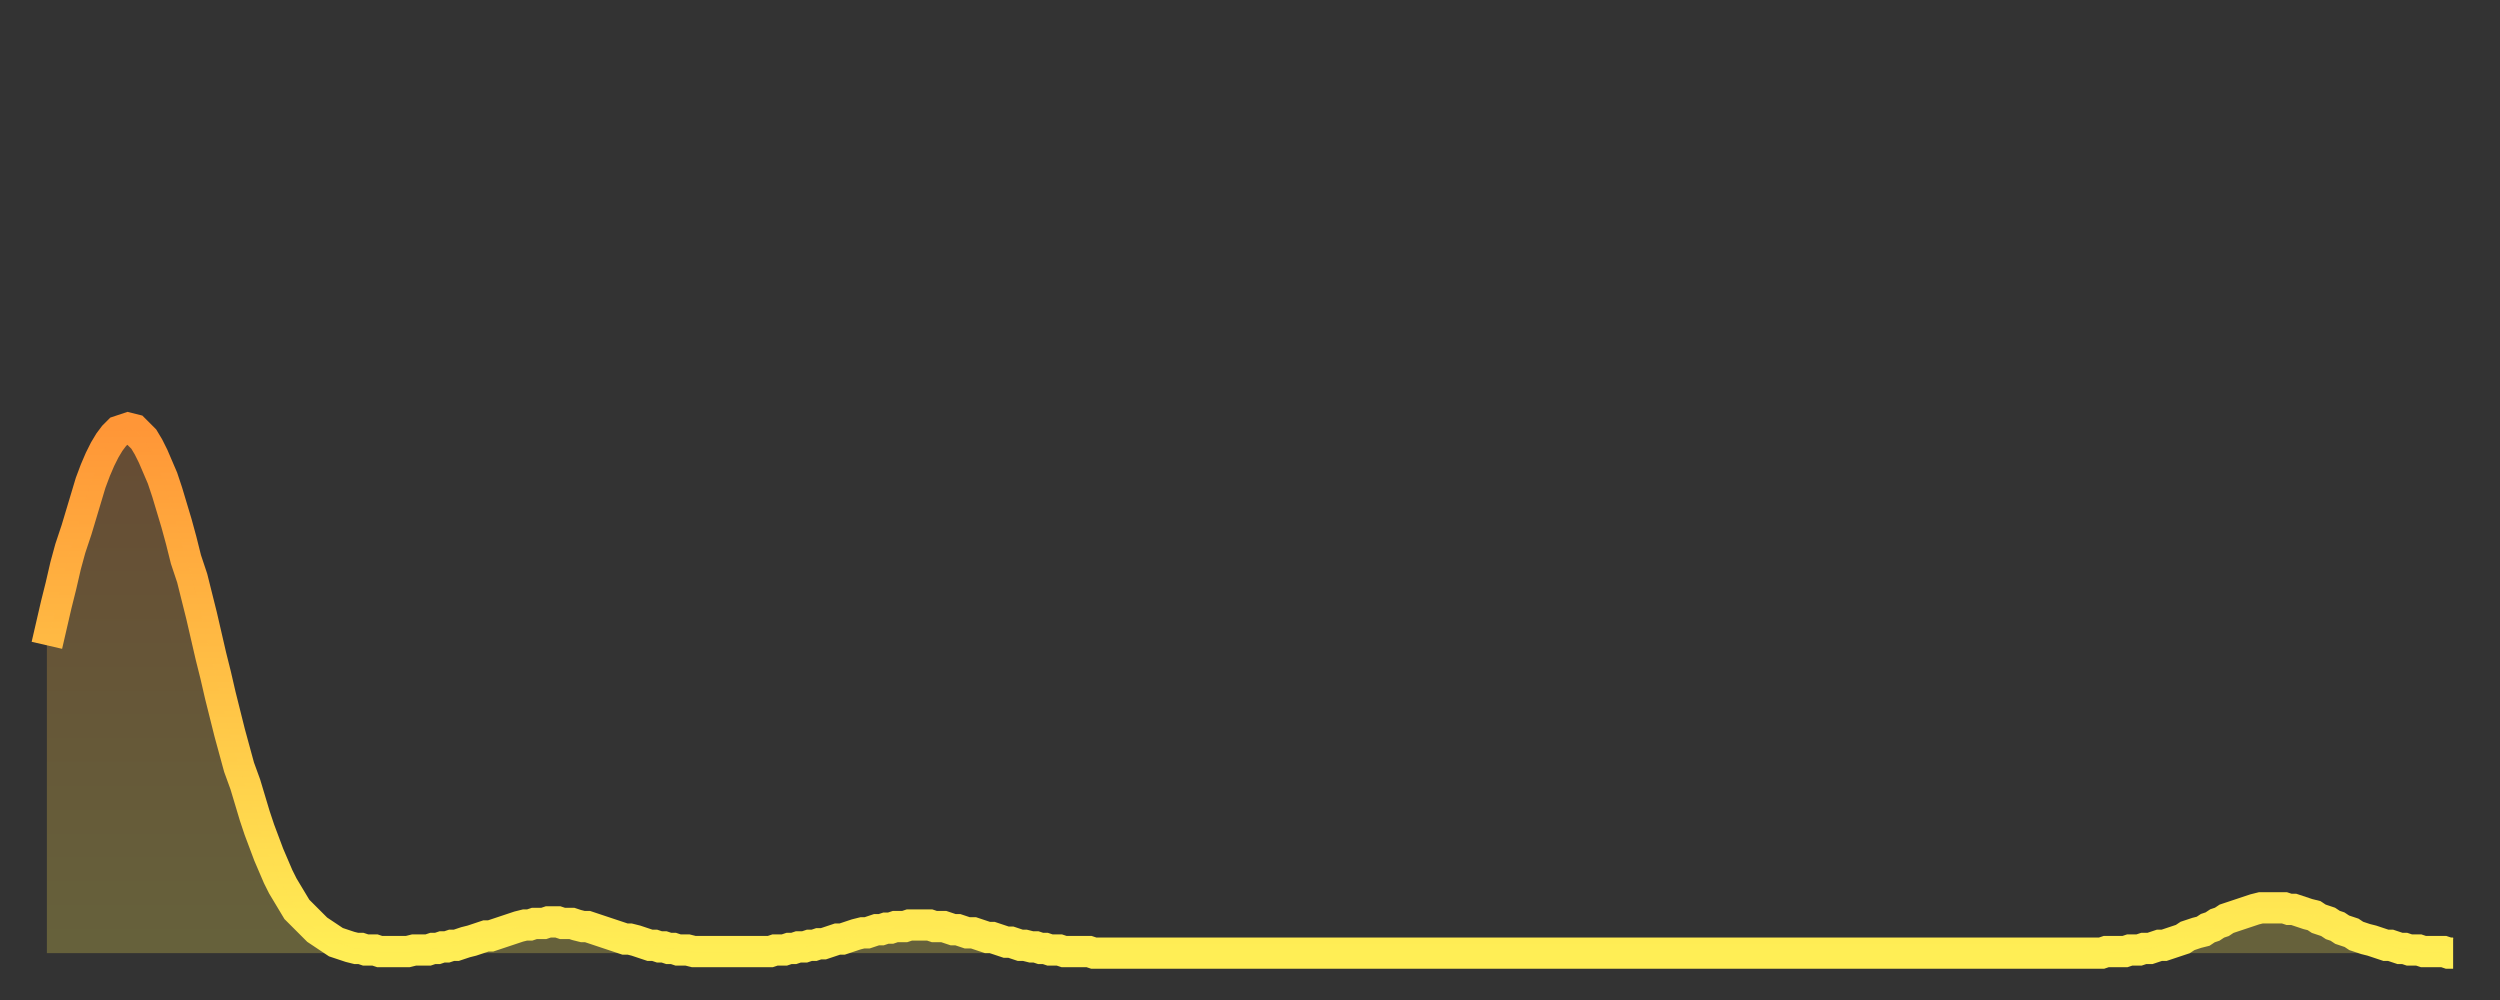 <?xml version="1.0" encoding="utf-8" ?>
<svg baseProfile="full" height="64" version="1.1" width="160" xmlns="http://www.w3.org/2000/svg" xmlns:ev="http://www.w3.org/2001/xml-events" xmlns:xlink="http://www.w3.org/1999/xlink"><rect width="100%" height="100%" fill="#333333" stroke="none"/><defs><linearGradient id="id387128" x1="0" x2="0" y1="0" y2="1"><stop offset="0%" stop-color="#ff9637" /><stop offset="50%" stop-color="#ffc246" /><stop offset="100%" stop-color="#ffee55" /></linearGradient></defs><g transform="translate(3,3)"><g><path d="M 0.0 38.3 0.3 37.0 0.6 35.7 0.9 34.5 1.2 33.2 1.5 32.1 1.9 30.9 2.2 29.9 2.5 28.9 2.8 27.9 3.1 27.1 3.4 26.4 3.7 25.8 4.0 25.3 4.3 24.9 4.6 24.6 4.9 24.5 5.2 24.4 5.6 24.5 5.9 24.8 6.2 25.1 6.5 25.6 6.8 26.2 7.1 26.9 7.4 27.6 7.7 28.5 8.0 29.5 8.3 30.5 8.6 31.6 8.9 32.8 9.3 34.0 9.6 35.2 9.9 36.4 10.2 37.7 10.5 39.0 10.8 40.2 11.1 41.5 11.4 42.7 11.7 43.9 12.0 45.0 12.3 46.1 12.7 47.2 13.0 48.2 13.3 49.2 13.6 50.1 13.9 50.9 14.2 51.7 14.5 52.4 14.8 53.1 15.1 53.7 15.4 54.2 15.7 54.7 16.0 55.2 16.4 55.6 16.7 55.9 17.0 56.2 17.3 56.5 17.6 56.7 17.9 56.9 18.2 57.1 18.5 57.3 18.8 57.4 19.1 57.5 19.4 57.6 19.8 57.7 20.1 57.7 20.4 57.8 20.7 57.8 21.0 57.8 21.3 57.9 21.6 57.9 21.9 57.9 22.2 57.9 22.5 57.9 22.8 57.9 23.1 57.9 23.5 57.8 23.8 57.8 24.1 57.8 24.4 57.8 24.7 57.7 25.0 57.7 25.3 57.6 25.6 57.6 25.9 57.5 26.2 57.5 26.5 57.4 26.8 57.3 27.2 57.2 27.5 57.1 27.8 57.0 28.1 56.9 28.4 56.9 28.7 56.8 29.0 56.7 29.3 56.6 29.6 56.5 29.9 56.4 30.2 56.3 30.6 56.2 30.9 56.2 31.2 56.1 31.5 56.1 31.8 56.1 32.1 56.0 32.4 56.0 32.7 56.0 33.0 56.1 33.3 56.1 33.6 56.1 33.9 56.2 34.3 56.3 34.6 56.3 34.9 56.4 35.2 56.5 35.5 56.6 35.8 56.7 36.1 56.8 36.4 56.9 36.7 57.0 37.0 57.1 37.3 57.1 37.7 57.2 38.0 57.3 38.3 57.4 38.6 57.5 38.9 57.5 39.2 57.6 39.5 57.6 39.8 57.7 40.1 57.7 40.4 57.8 40.7 57.8 41.0 57.8 41.4 57.9 41.7 57.9 42.0 57.9 42.3 57.9 42.6 57.9 42.9 57.9 43.2 57.9 43.5 57.9 43.8 57.9 44.1 57.9 44.4 57.9 44.7 57.9 45.1 57.9 45.4 57.9 45.7 57.9 46.0 57.9 46.3 57.9 46.6 57.8 46.9 57.8 47.2 57.8 47.5 57.7 47.8 57.7 48.1 57.6 48.5 57.6 48.8 57.5 49.1 57.5 49.4 57.4 49.7 57.4 50.0 57.3 50.3 57.2 50.6 57.1 50.9 57.1 51.2 57.0 51.5 56.9 51.8 56.8 52.2 56.7 52.5 56.7 52.8 56.6 53.1 56.5 53.4 56.5 53.7 56.4 54.0 56.4 54.3 56.3 54.6 56.3 54.9 56.3 55.2 56.2 55.6 56.2 55.9 56.2 56.2 56.2 56.5 56.2 56.8 56.3 57.1 56.3 57.4 56.3 57.7 56.4 58.0 56.5 58.3 56.5 58.6 56.6 58.9 56.7 59.3 56.7 59.6 56.8 59.9 56.9 60.2 57.0 60.5 57.0 60.8 57.1 61.1 57.2 61.4 57.3 61.7 57.3 62.0 57.4 62.3 57.5 62.6 57.5 63.0 57.6 63.3 57.6 63.6 57.7 63.9 57.7 64.2 57.8 64.5 57.8 64.8 57.8 65.1 57.9 65.4 57.9 65.7 57.9 66.0 57.9 66.4 57.9 66.7 57.9 67.0 58.0 67.3 58.0 67.6 58.0 67.9 58.0 68.2 58.0 68.5 58.0 68.8 58.0 69.1 58.0 69.4 58.0 69.7 58.0 70.1 58.0 70.4 58.0 70.7 58.0 71.0 58.0 71.3 58.0 71.6 58.0 71.9 58.0 72.2 58.0 72.5 58.0 72.8 58.0 73.1 58.0 73.5 58.0 73.8 58.0 74.1 58.0 74.4 58.0 74.7 58.0 75.0 58.0 75.3 58.0 75.6 58.0 75.9 58.0 76.2 58.0 76.5 58.0 76.8 58.0 77.2 58.0 77.5 58.0 77.8 58.0 78.1 58.0 78.4 58.0 78.7 58.0 79.0 58.0 79.3 58.0 79.6 58.0 79.9 58.0 80.2 58.0 80.5 58.0 80.9 58.0 81.2 58.0 81.5 58.0 81.8 58.0 82.1 58.0 82.4 58.0 82.7 58.0 83.0 58.0 83.3 58.0 83.6 58.0 83.9 58.0 84.3 58.0 84.6 58.0 84.9 58.0 85.2 58.0 85.5 58.0 85.8 58.0 86.1 58.0 86.4 58.0 86.7 58.0 87.0 58.0 87.3 58.0 87.6 58.0 88.0 58.0 88.3 58.0 88.6 58.0 88.9 58.0 89.2 58.0 89.5 58.0 89.8 58.0 90.1 58.0 90.4 58.0 90.7 58.0 91.0 58.0 91.4 58.0 91.7 58.0 92.0 58.0 92.3 58.0 92.6 58.0 92.9 58.0 93.2 58.0 93.5 58.0 93.8 58.0 94.1 58.0 94.4 58.0 94.7 58.0 95.1 58.0 95.4 58.0 95.7 58.0 96.0 58.0 96.3 58.0 96.6 58.0 96.9 58.0 97.2 58.0 97.5 58.0 97.8 58.0 98.1 58.0 98.4 58.0 98.8 58.0 99.1 58.0 99.4 58.0 99.7 58.0 100.0 58.0 100.3 58.0 100.6 58.0 100.9 58.0 101.2 58.0 101.5 58.0 101.8 58.0 102.2 58.0 102.5 58.0 102.8 58.0 103.1 58.0 103.4 58.0 103.7 58.0 104.0 58.0 104.3 58.0 104.6 58.0 104.9 58.0 105.2 58.0 105.5 58.0 105.9 58.0 106.2 58.0 106.5 58.0 106.8 58.0 107.1 58.0 107.4 58.0 107.7 58.0 108.0 58.0 108.3 58.0 108.6 58.0 108.9 58.0 109.3 58.0 109.6 58.0 109.9 58.0 110.2 58.0 110.5 58.0 110.8 58.0 111.1 58.0 111.4 58.0 111.7 58.0 112.0 58.0 112.3 58.0 112.6 58.0 113.0 58.0 113.3 58.0 113.6 58.0 113.9 58.0 114.2 58.0 114.5 58.0 114.8 58.0 115.1 58.0 115.4 58.0 115.7 58.0 116.0 58.0 116.3 58.0 116.7 58.0 117.0 58.0 117.3 58.0 117.6 58.0 117.9 58.0 118.2 58.0 118.5 58.0 118.8 58.0 119.1 58.0 119.4 58.0 119.7 58.0 120.1 58.0 120.4 58.0 120.7 58.0 121.0 58.0 121.3 58.0 121.6 58.0 121.9 58.0 122.2 58.0 122.5 58.0 122.8 58.0 123.1 58.0 123.4 58.0 123.8 58.0 124.1 58.0 124.4 58.0 124.7 58.0 125.0 58.0 125.3 58.0 125.6 58.0 125.9 58.0 126.2 58.0 126.5 58.0 126.8 58.0 127.2 58.0 127.5 58.0 127.8 58.0 128.1 58.0 128.4 58.0 128.7 58.0 129.0 58.0 129.3 58.0 129.6 58.0 129.9 58.0 130.2 58.0 130.5 58.0 130.9 58.0 131.2 58.0 131.5 58.0 131.8 57.9 132.1 57.9 132.4 57.9 132.7 57.9 133.0 57.9 133.3 57.8 133.6 57.8 133.9 57.8 134.2 57.7 134.6 57.7 134.9 57.6 135.2 57.5 135.5 57.5 135.8 57.4 136.1 57.3 136.4 57.2 136.7 57.1 137.0 56.9 137.3 56.8 137.6 56.7 138.0 56.6 138.3 56.4 138.6 56.3 138.9 56.1 139.2 56.0 139.5 55.8 139.8 55.7 140.1 55.6 140.4 55.5 140.7 55.4 141.0 55.3 141.3 55.2 141.7 55.1 142.0 55.1 142.3 55.1 142.6 55.1 142.9 55.1 143.2 55.1 143.5 55.2 143.8 55.2 144.1 55.3 144.4 55.4 144.7 55.5 145.1 55.6 145.4 55.8 145.7 55.9 146.0 56.0 146.3 56.2 146.6 56.3 146.9 56.5 147.2 56.6 147.5 56.7 147.8 56.9 148.1 57.0 148.4 57.1 148.8 57.2 149.1 57.3 149.4 57.4 149.7 57.5 150.0 57.5 150.3 57.6 150.6 57.7 150.9 57.7 151.2 57.8 151.5 57.8 151.8 57.8 152.1 57.9 152.5 57.9 152.8 57.9 153.1 57.9 153.4 57.9 153.7 58.0 154.0 58.0" fill="none" id="graph-curve" opacity="1" stroke="url(#id387128)" stroke-width="2" /><path d="M 0 58 L 0.0 38.3 0.3 37.0 0.6 35.7 0.9 34.5 1.2 33.2 1.5 32.1 1.9 30.9 2.2 29.9 2.5 28.9 2.8 27.9 3.1 27.1 3.4 26.4 3.7 25.8 4.0 25.3 4.3 24.9 4.6 24.6 4.9 24.5 5.2 24.4 5.6 24.5 5.9 24.8 6.2 25.1 6.5 25.6 6.8 26.2 7.1 26.9 7.4 27.6 7.7 28.5 8.0 29.5 8.3 30.5 8.6 31.6 8.9 32.8 9.3 34.0 9.6 35.2 9.9 36.4 10.2 37.7 10.5 39.0 10.8 40.2 11.1 41.5 11.4 42.7 11.7 43.9 12.0 45.0 12.3 46.1 12.7 47.2 13.0 48.2 13.3 49.2 13.6 50.1 13.9 50.9 14.2 51.7 14.5 52.4 14.8 53.1 15.1 53.7 15.4 54.2 15.7 54.7 16.0 55.2 16.4 55.6 16.7 55.9 17.0 56.2 17.3 56.5 17.6 56.7 17.9 56.9 18.2 57.1 18.5 57.3 18.8 57.4 19.1 57.5 19.4 57.6 19.8 57.7 20.1 57.7 20.4 57.8 20.7 57.8 21.0 57.8 21.3 57.9 21.6 57.9 21.9 57.9 22.2 57.9 22.5 57.9 22.8 57.9 23.1 57.9 23.5 57.8 23.8 57.8 24.1 57.8 24.4 57.8 24.7 57.7 25.0 57.7 25.3 57.6 25.6 57.6 25.9 57.5 26.2 57.5 26.5 57.4 26.8 57.3 27.2 57.2 27.5 57.1 27.8 57.0 28.1 56.9 28.4 56.9 28.7 56.8 29.0 56.7 29.3 56.6 29.6 56.5 29.9 56.4 30.2 56.3 30.6 56.2 30.9 56.2 31.2 56.1 31.5 56.1 31.8 56.1 32.1 56.0 32.4 56.0 32.7 56.0 33.0 56.1 33.3 56.1 33.6 56.1 33.9 56.2 34.3 56.3 34.6 56.3 34.9 56.4 35.2 56.5 35.5 56.6 35.8 56.7 36.1 56.8 36.4 56.9 36.7 57.0 37.0 57.1 37.3 57.1 37.7 57.2 38.0 57.3 38.3 57.4 38.6 57.5 38.9 57.5 39.2 57.6 39.5 57.6 39.8 57.7 40.1 57.7 40.4 57.8 40.7 57.8 41.0 57.8 41.4 57.9 41.7 57.9 42.0 57.9 42.3 57.9 42.6 57.9 42.9 57.9 43.2 57.9 43.5 57.9 43.8 57.9 44.1 57.9 44.4 57.9 44.7 57.9 45.1 57.9 45.4 57.9 45.7 57.9 46.0 57.9 46.3 57.9 46.6 57.8 46.9 57.8 47.2 57.8 47.5 57.7 47.8 57.7 48.1 57.6 48.5 57.6 48.8 57.5 49.1 57.5 49.4 57.4 49.7 57.4 50.0 57.3 50.3 57.2 50.6 57.1 50.9 57.1 51.2 57.0 51.5 56.9 51.8 56.8 52.2 56.7 52.5 56.7 52.8 56.6 53.1 56.5 53.4 56.5 53.7 56.4 54.0 56.4 54.3 56.3 54.6 56.3 54.9 56.3 55.2 56.2 55.6 56.2 55.9 56.2 56.2 56.2 56.5 56.2 56.8 56.3 57.1 56.3 57.4 56.3 57.7 56.4 58.0 56.5 58.3 56.5 58.6 56.6 58.9 56.7 59.3 56.7 59.6 56.8 59.9 56.9 60.2 57.0 60.5 57.0 60.8 57.1 61.1 57.2 61.4 57.3 61.7 57.3 62.0 57.4 62.3 57.5 62.6 57.5 63.0 57.6 63.3 57.6 63.6 57.7 63.9 57.7 64.2 57.8 64.5 57.8 64.8 57.8 65.1 57.9 65.4 57.9 65.7 57.9 66.0 57.9 66.4 57.9 66.7 57.9 67.0 58.0 67.3 58.0 67.6 58.0 67.9 58.0 68.2 58.0 68.5 58.0 68.8 58.0 69.1 58.0 69.4 58.0 69.7 58.0 70.1 58.0 70.4 58.0 70.7 58.0 71.0 58.0 71.3 58.0 71.6 58.0 71.9 58.0 72.2 58.0 72.5 58.0 72.8 58.0 73.1 58.0 73.5 58.0 73.8 58.0 74.1 58.0 74.4 58.0 74.7 58.0 75.0 58.0 75.3 58.0 75.6 58.0 75.9 58.0 76.2 58.0 76.5 58.0 76.8 58.0 77.2 58.0 77.5 58.0 77.8 58.0 78.1 58.0 78.4 58.0 78.7 58.0 79.0 58.0 79.3 58.0 79.6 58.0 79.9 58.0 80.2 58.0 80.5 58.0 80.9 58.0 81.2 58.0 81.5 58.0 81.8 58.0 82.1 58.0 82.4 58.0 82.7 58.0 83.0 58.0 83.3 58.0 83.6 58.0 83.9 58.0 84.3 58.0 84.6 58.0 84.9 58.0 85.2 58.0 85.5 58.0 85.8 58.0 86.1 58.0 86.4 58.0 86.7 58.0 87.0 58.0 87.3 58.0 87.6 58.0 88.0 58.0 88.3 58.0 88.6 58.0 88.9 58.0 89.2 58.0 89.5 58.0 89.8 58.0 90.1 58.0 90.4 58.0 90.7 58.0 91.0 58.0 91.4 58.0 91.7 58.0 92.0 58.0 92.3 58.0 92.6 58.0 92.9 58.0 93.2 58.0 93.5 58.0 93.8 58.0 94.1 58.0 94.4 58.0 94.7 58.0 95.1 58.0 95.4 58.0 95.7 58.0 96.0 58.0 96.3 58.0 96.6 58.0 96.9 58.0 97.2 58.0 97.5 58.0 97.8 58.0 98.1 58.0 98.4 58.0 98.8 58.0 99.1 58.0 99.4 58.0 99.7 58.0 100.0 58.0 100.3 58.0 100.6 58.0 100.9 58.0 101.2 58.0 101.5 58.0 101.8 58.0 102.2 58.0 102.5 58.0 102.8 58.0 103.1 58.0 103.4 58.0 103.7 58.0 104.0 58.0 104.3 58.0 104.6 58.0 104.9 58.0 105.2 58.0 105.5 58.0 105.9 58.0 106.2 58.0 106.5 58.0 106.8 58.0 107.1 58.0 107.4 58.0 107.7 58.0 108.0 58.0 108.3 58.0 108.6 58.0 108.9 58.0 109.3 58.0 109.6 58.0 109.9 58.0 110.2 58.0 110.5 58.0 110.8 58.0 111.1 58.0 111.4 58.0 111.7 58.0 112.0 58.0 112.3 58.0 112.6 58.0 113.0 58.0 113.3 58.0 113.6 58.0 113.9 58.0 114.2 58.0 114.5 58.0 114.8 58.0 115.1 58.0 115.4 58.0 115.7 58.0 116.0 58.0 116.3 58.0 116.7 58.0 117.0 58.0 117.3 58.0 117.6 58.0 117.9 58.0 118.2 58.0 118.5 58.0 118.8 58.0 119.1 58.0 119.4 58.0 119.7 58.0 120.1 58.0 120.4 58.0 120.7 58.0 121.0 58.0 121.3 58.0 121.6 58.0 121.9 58.0 122.2 58.0 122.5 58.0 122.8 58.0 123.1 58.0 123.4 58.0 123.8 58.0 124.1 58.0 124.4 58.0 124.7 58.0 125.0 58.0 125.3 58.0 125.6 58.0 125.9 58.0 126.2 58.0 126.5 58.0 126.8 58.0 127.2 58.0 127.5 58.0 127.8 58.0 128.1 58.0 128.4 58.0 128.7 58.0 129.0 58.0 129.3 58.0 129.6 58.0 129.9 58.0 130.2 58.0 130.5 58.0 130.9 58.0 131.2 58.0 131.5 58.0 131.8 57.9 132.1 57.9 132.4 57.9 132.7 57.9 133.0 57.9 133.3 57.8 133.6 57.8 133.9 57.8 134.2 57.7 134.6 57.7 134.9 57.6 135.2 57.5 135.5 57.5 135.8 57.4 136.1 57.3 136.4 57.2 136.7 57.1 137.0 56.9 137.3 56.8 137.6 56.7 138.0 56.6 138.3 56.4 138.6 56.3 138.9 56.1 139.2 56.0 139.5 55.8 139.8 55.7 140.1 55.6 140.4 55.5 140.7 55.4 141.0 55.3 141.3 55.2 141.7 55.1 142.0 55.1 142.3 55.1 142.6 55.1 142.9 55.1 143.2 55.1 143.5 55.2 143.8 55.2 144.1 55.3 144.4 55.4 144.7 55.5 145.1 55.6 145.4 55.8 145.7 55.9 146.0 56.0 146.3 56.2 146.6 56.3 146.9 56.5 147.2 56.6 147.5 56.7 147.8 56.9 148.1 57.0 148.4 57.1 148.8 57.2 149.1 57.3 149.4 57.4 149.7 57.5 150.0 57.5 150.3 57.6 150.6 57.7 150.9 57.7 151.2 57.8 151.5 57.8 151.8 57.8 152.1 57.9 152.5 57.9 152.8 57.9 153.1 57.9 153.4 57.9 153.7 58.0 154.0 58.0 154 58" fill="url(#id387128)" fill-opacity=".25" id="graph-shadow" /></g></g></svg>
